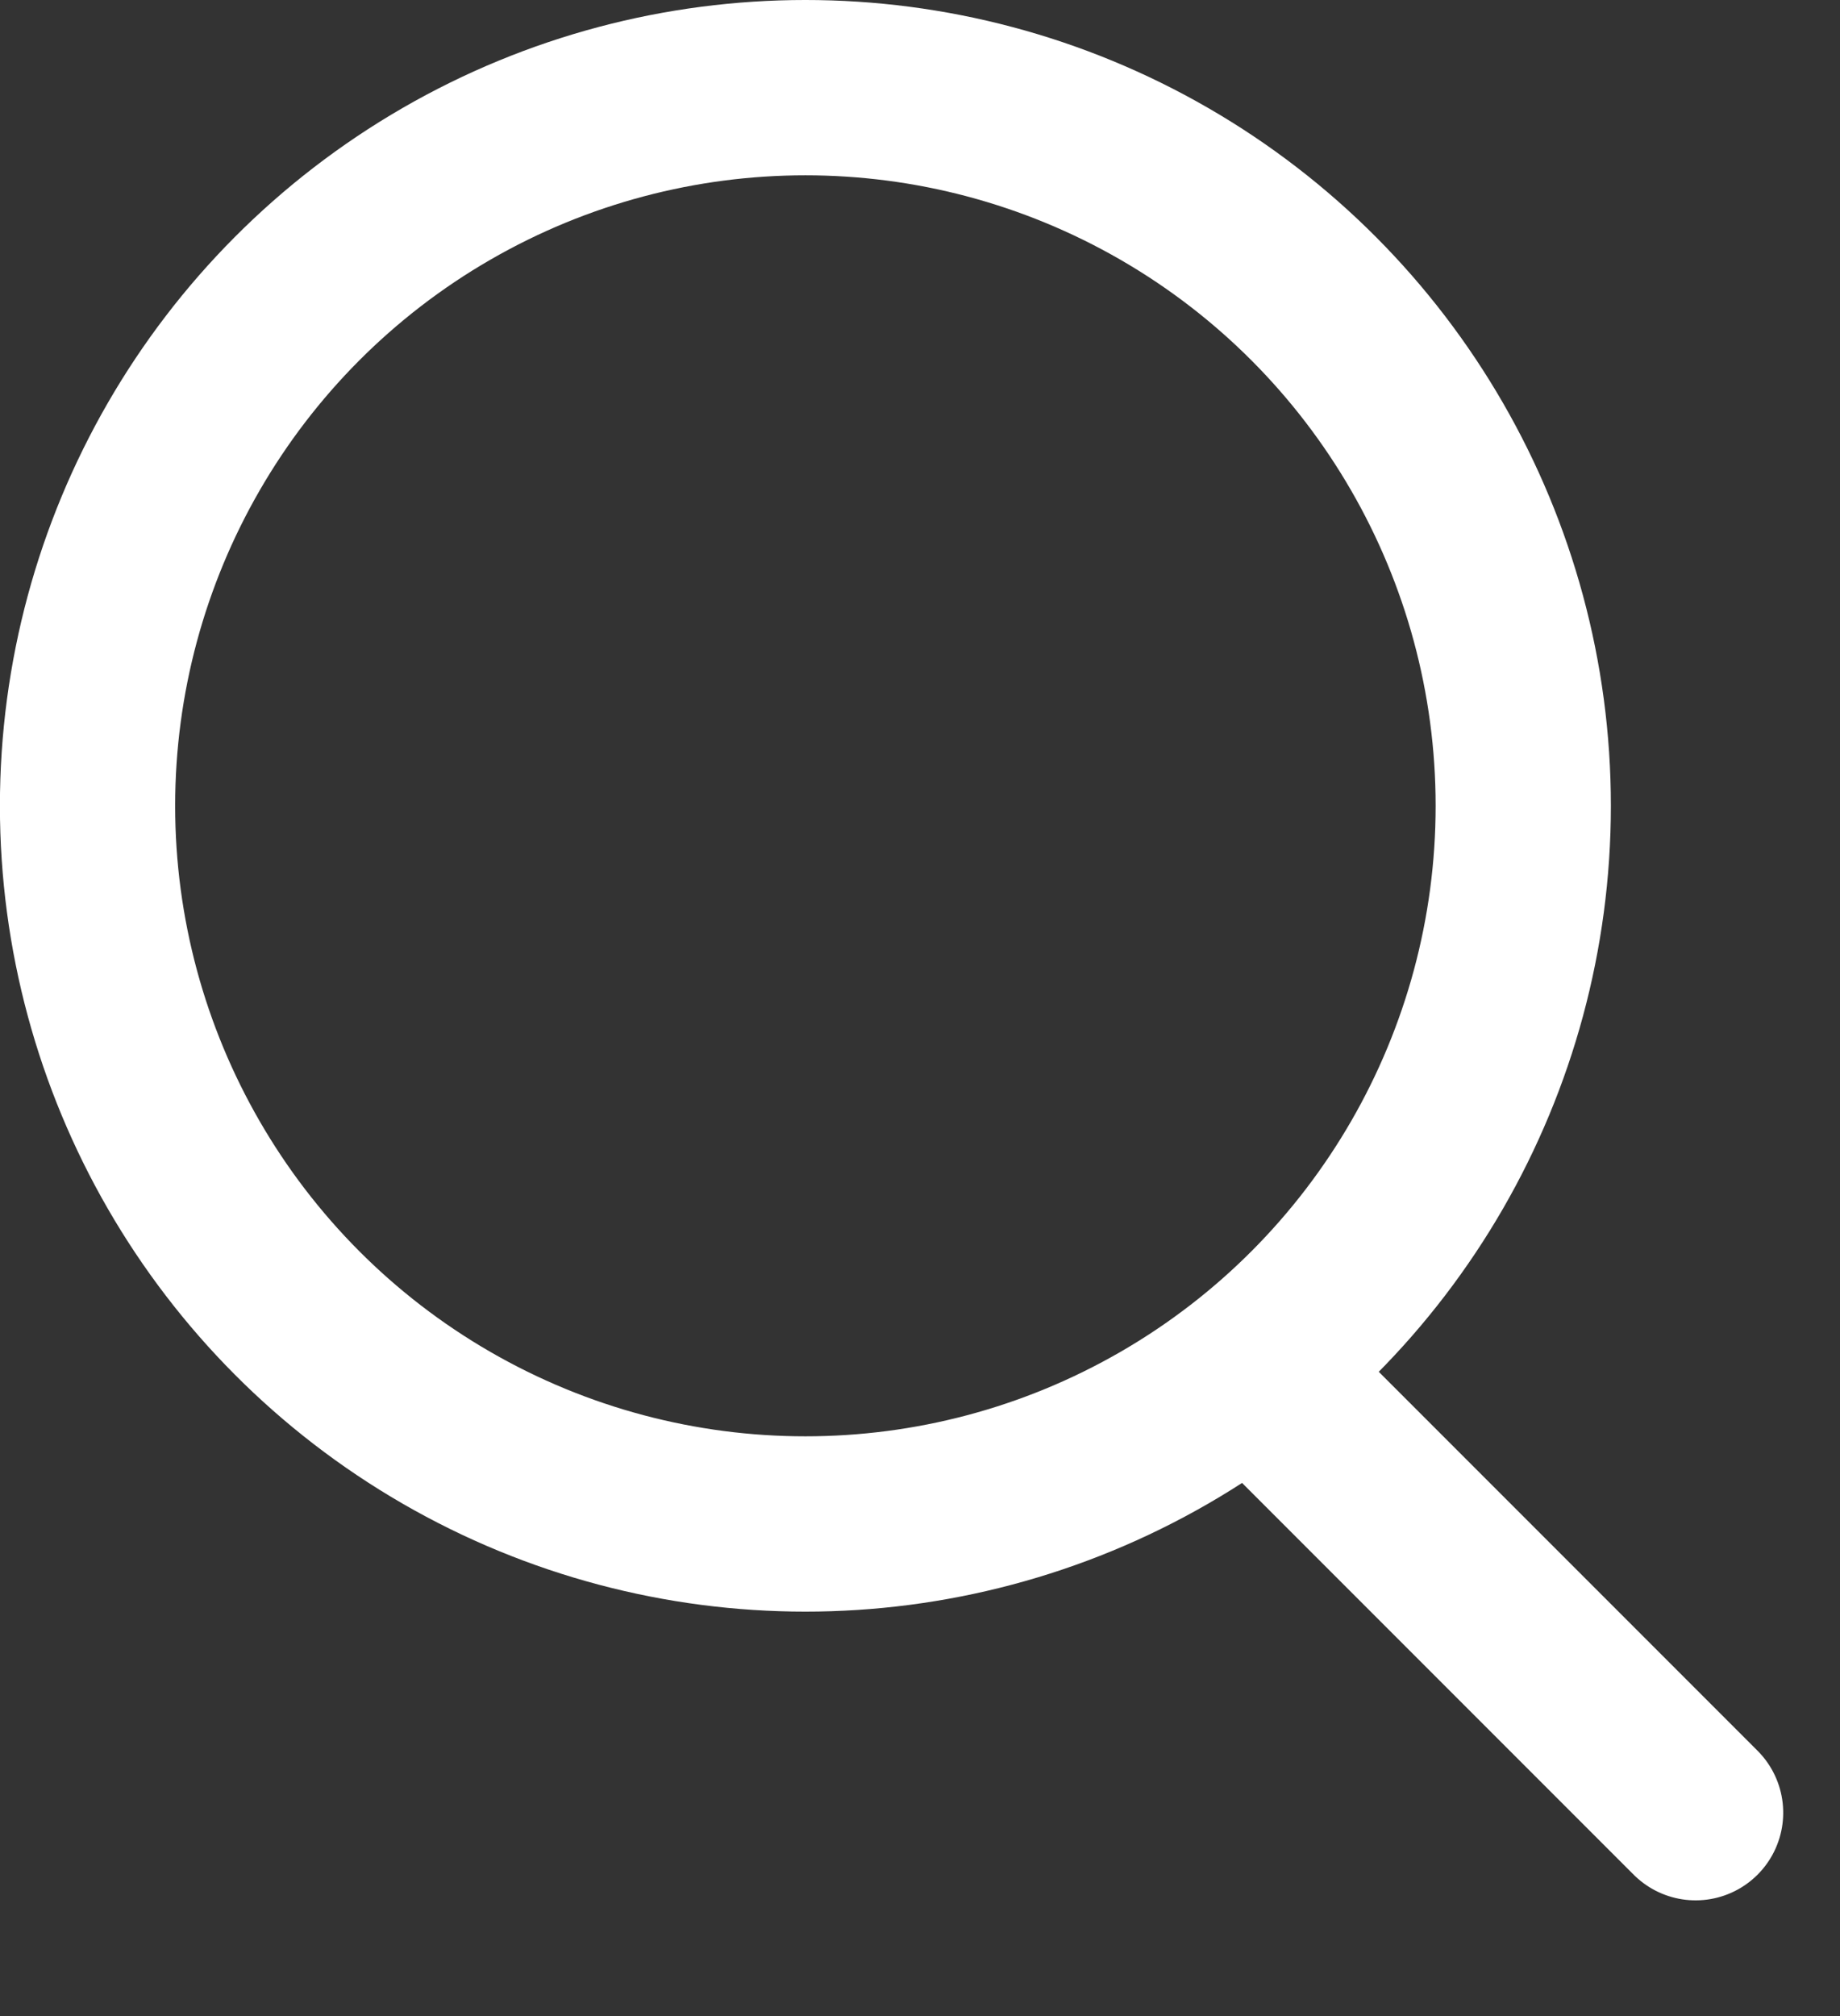 <svg width="21" height="23" viewBox="0 0 21 23" fill="none" xmlns="http://www.w3.org/2000/svg">
<rect x="0" y="0" width="21" height="23" fill="#333333" stroke="none"/>
<circle cx="9.193" cy="9.193" r="8.193" transform="matrix(-1 0 0 1 18.385 0)" stroke="#FFF" stroke-width="2"/>
<line x1="1" y1="-1" x2="7.618" y2="-1" transform="matrix(-0.707 -0.707 -0.707 0.707 19.352 22.094)" stroke="#FFF" stroke-width="2" stroke-linecap="round"/>
</svg>
